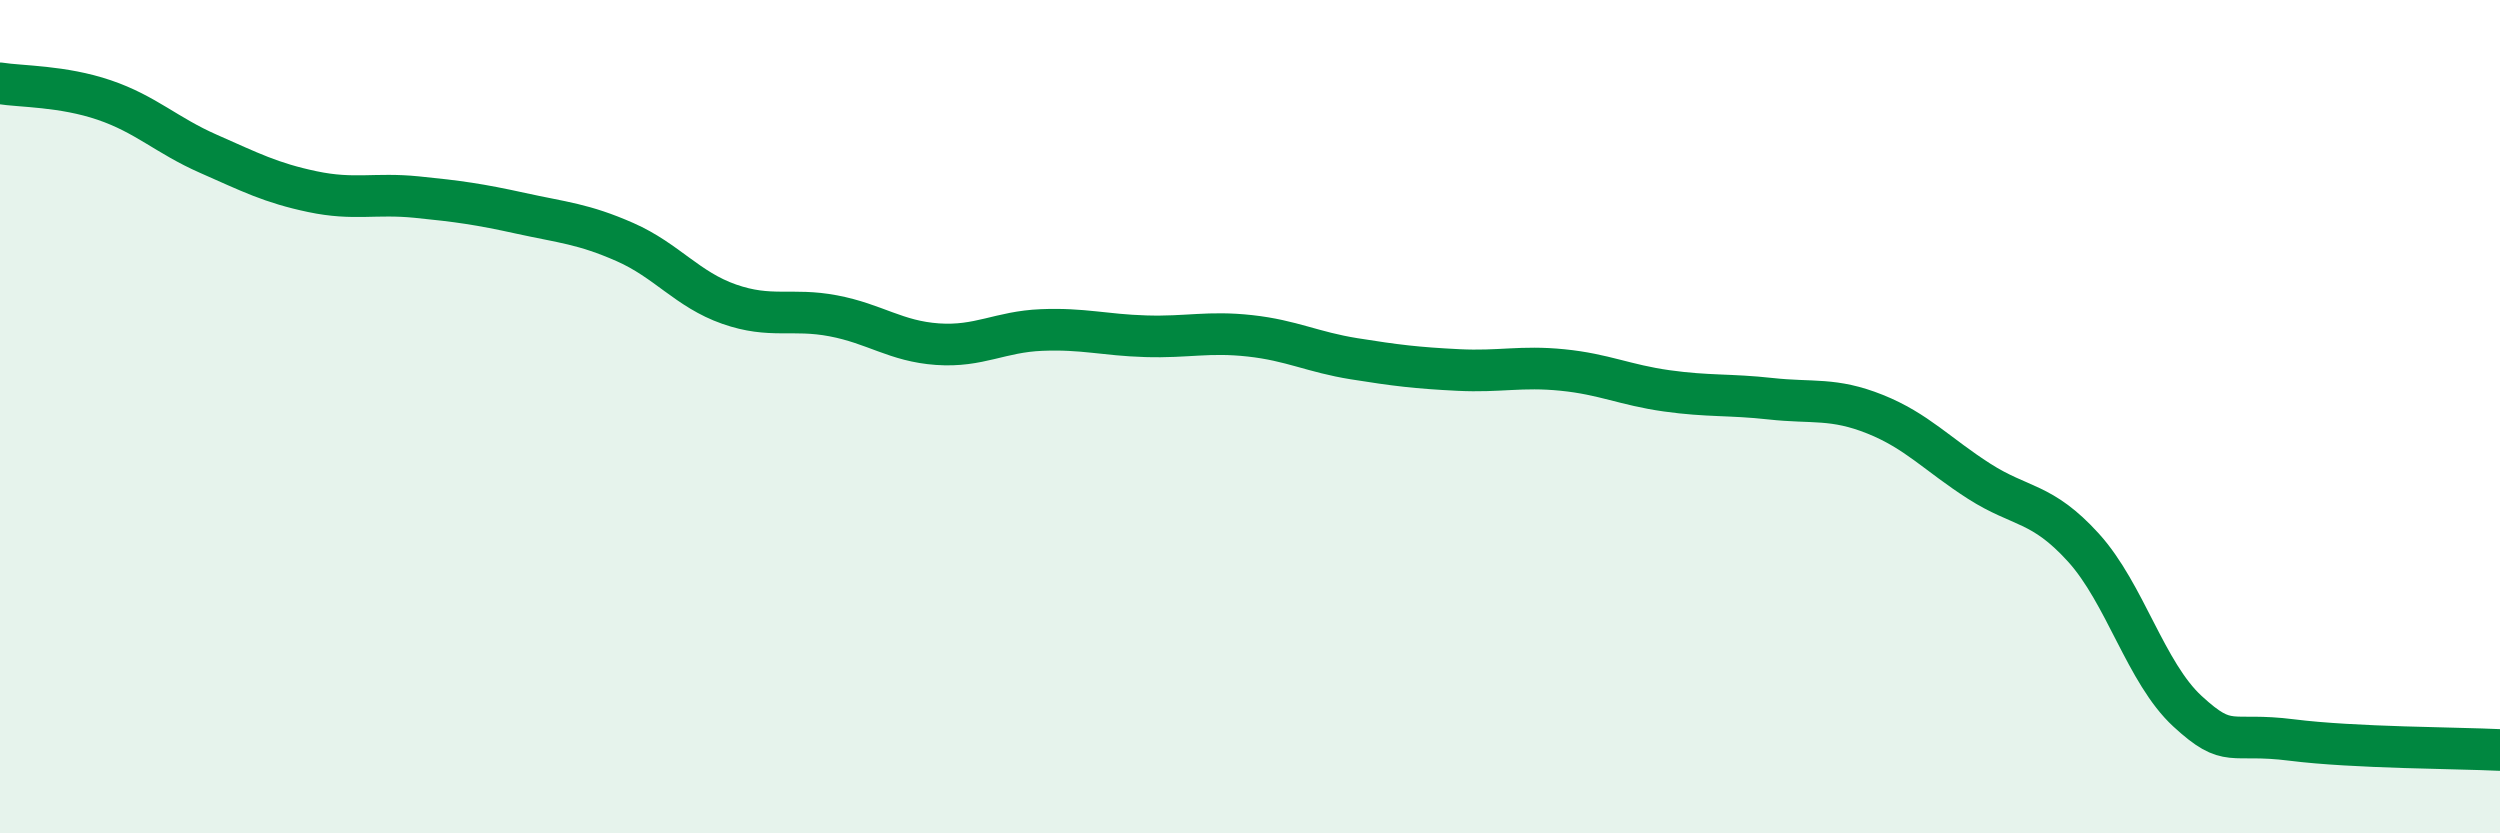 
    <svg width="60" height="20" viewBox="0 0 60 20" xmlns="http://www.w3.org/2000/svg">
      <path
        d="M 0,2 C 0.5,2.08 1.5,2.06 2.5,2.4 C 3.5,2.74 4,3.25 5,3.69 C 6,4.13 6.5,4.39 7.5,4.6 C 8.5,4.81 9,4.63 10,4.73 C 11,4.83 11.5,4.9 12.5,5.12 C 13.5,5.34 14,5.37 15,5.81 C 16,6.25 16.5,6.95 17.5,7.3 C 18.5,7.65 19,7.39 20,7.58 C 21,7.77 21.5,8.19 22.5,8.26 C 23.5,8.33 24,7.96 25,7.92 C 26,7.88 26.5,8.04 27.5,8.07 C 28.5,8.1 29,7.95 30,8.06 C 31,8.17 31.5,8.45 32.5,8.61 C 33.5,8.77 34,8.83 35,8.88 C 36,8.93 36.5,8.78 37.5,8.88 C 38.5,8.98 39,9.24 40,9.38 C 41,9.52 41.5,9.46 42.5,9.57 C 43.5,9.68 44,9.54 45,9.94 C 46,10.34 46.5,10.91 47.5,11.55 C 48.5,12.19 49,12.04 50,13.14 C 51,14.24 51.5,16.15 52.5,17.07 C 53.5,17.99 53.5,17.57 55,17.76 C 56.5,17.95 59,17.95 60,18L60 20L0 20Z"
        fill="#008740"
        opacity="0.1"
        stroke-linecap="round"
        stroke-linejoin="round"
      />
      <path
        d="M 0,2 C 0.5,2.08 1.5,2.06 2.5,2.4 C 3.5,2.74 4,3.25 5,3.69 C 6,4.13 6.5,4.39 7.5,4.6 C 8.5,4.81 9,4.63 10,4.73 C 11,4.83 11.5,4.9 12.5,5.12 C 13.5,5.34 14,5.37 15,5.81 C 16,6.25 16.5,6.95 17.5,7.3 C 18.5,7.65 19,7.39 20,7.58 C 21,7.77 21.5,8.19 22.5,8.26 C 23.5,8.33 24,7.96 25,7.92 C 26,7.88 26.5,8.04 27.5,8.07 C 28.5,8.1 29,7.95 30,8.06 C 31,8.17 31.5,8.45 32.5,8.61 C 33.5,8.77 34,8.83 35,8.88 C 36,8.93 36.5,8.78 37.5,8.88 C 38.5,8.98 39,9.24 40,9.38 C 41,9.52 41.5,9.46 42.5,9.57 C 43.5,9.68 44,9.54 45,9.94 C 46,10.34 46.5,10.91 47.5,11.55 C 48.5,12.19 49,12.04 50,13.14 C 51,14.24 51.5,16.15 52.5,17.07 C 53.5,17.99 53.5,17.57 55,17.76 C 56.5,17.95 59,17.95 60,18"
        stroke="#008740"
        stroke-width="1"
        fill="none"
        stroke-linecap="round"
        stroke-linejoin="round"
      />
    </svg>
  